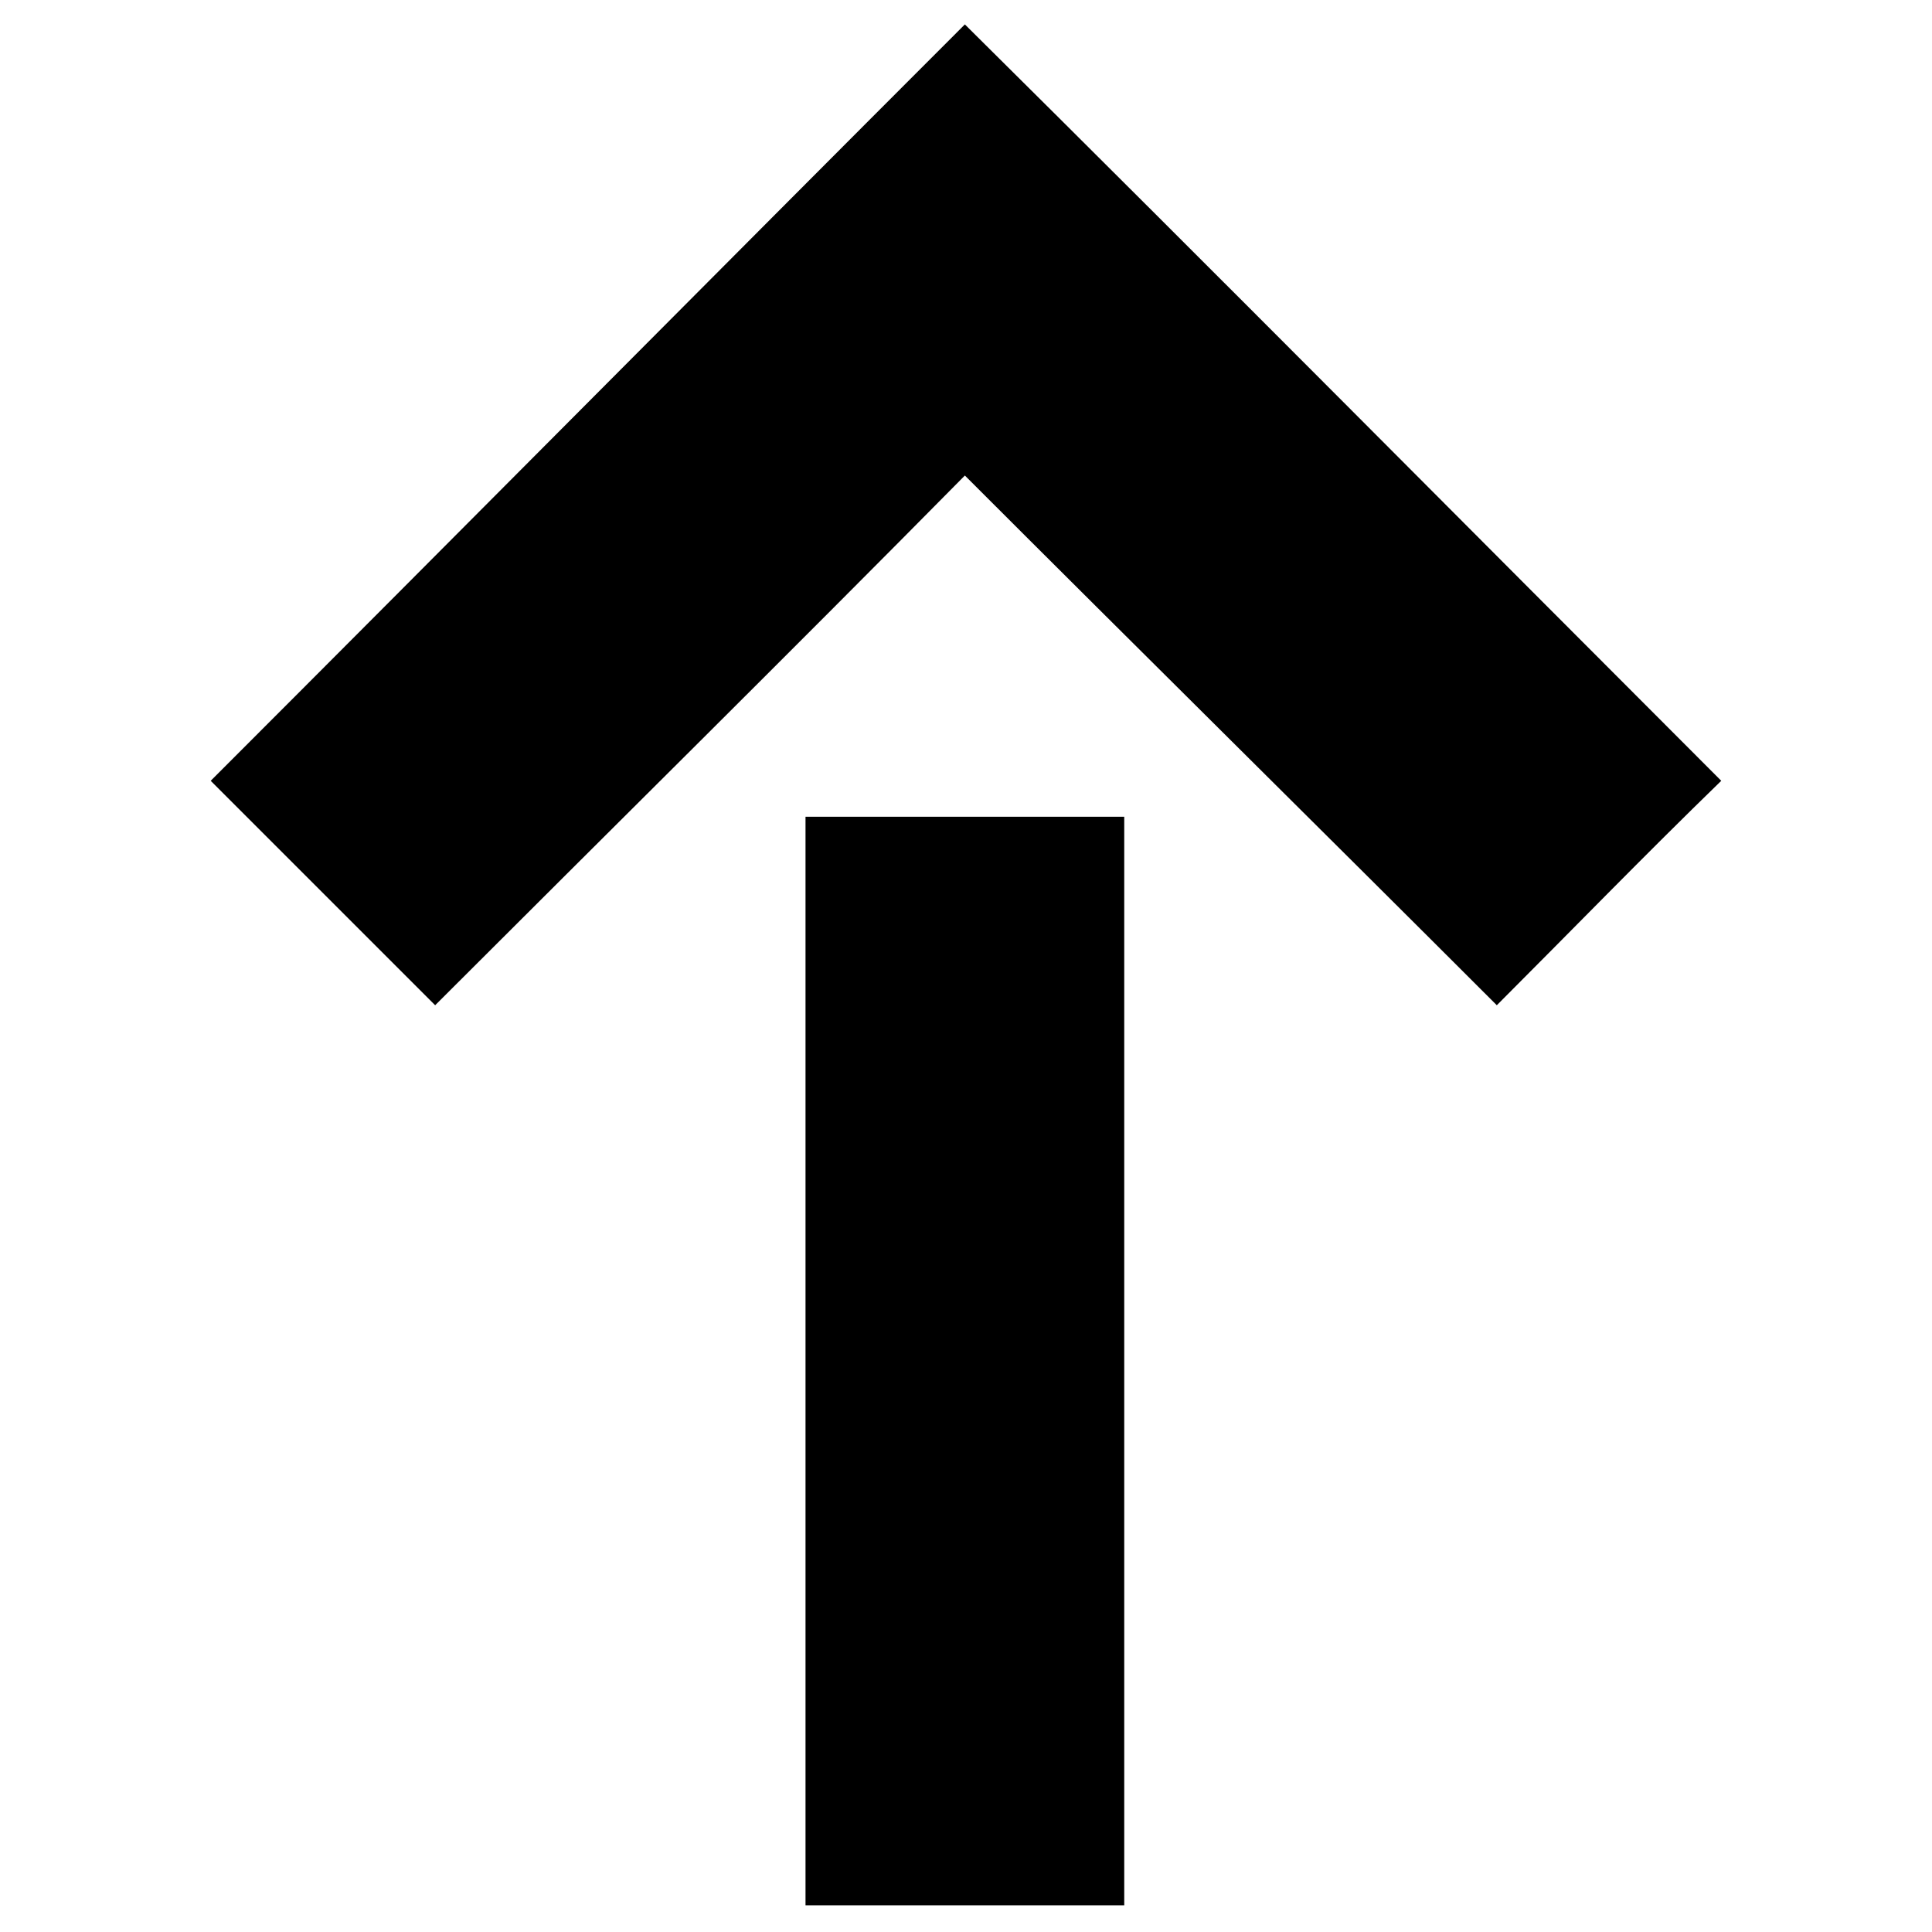 <?xml version="1.0" encoding="UTF-8"?>
<!-- The Best Svg Icon site in the world: iconSvg.co, Visit us! https://iconsvg.co -->
<svg fill="#000000" width="800px" height="800px" version="1.1" viewBox="144 144 512 512" xmlns="http://www.w3.org/2000/svg">
 <path d="m357.47 648.93v-288.48h84.465v288.48h-84.465zm42.23-498.46c-66.621 66.621-133.24 133.83-199.86 200.45 19.629 19.629 39.852 39.852 59.48 59.48 46.992-46.992 93.98-93.387 140.38-140.38 46.992 46.992 93.98 93.387 140.97 140.38 19.629-19.629 39.258-39.852 59.48-59.48-66.621-66.621-133.24-133.83-200.45-200.45z" fill-rule="evenodd"/>
</svg>